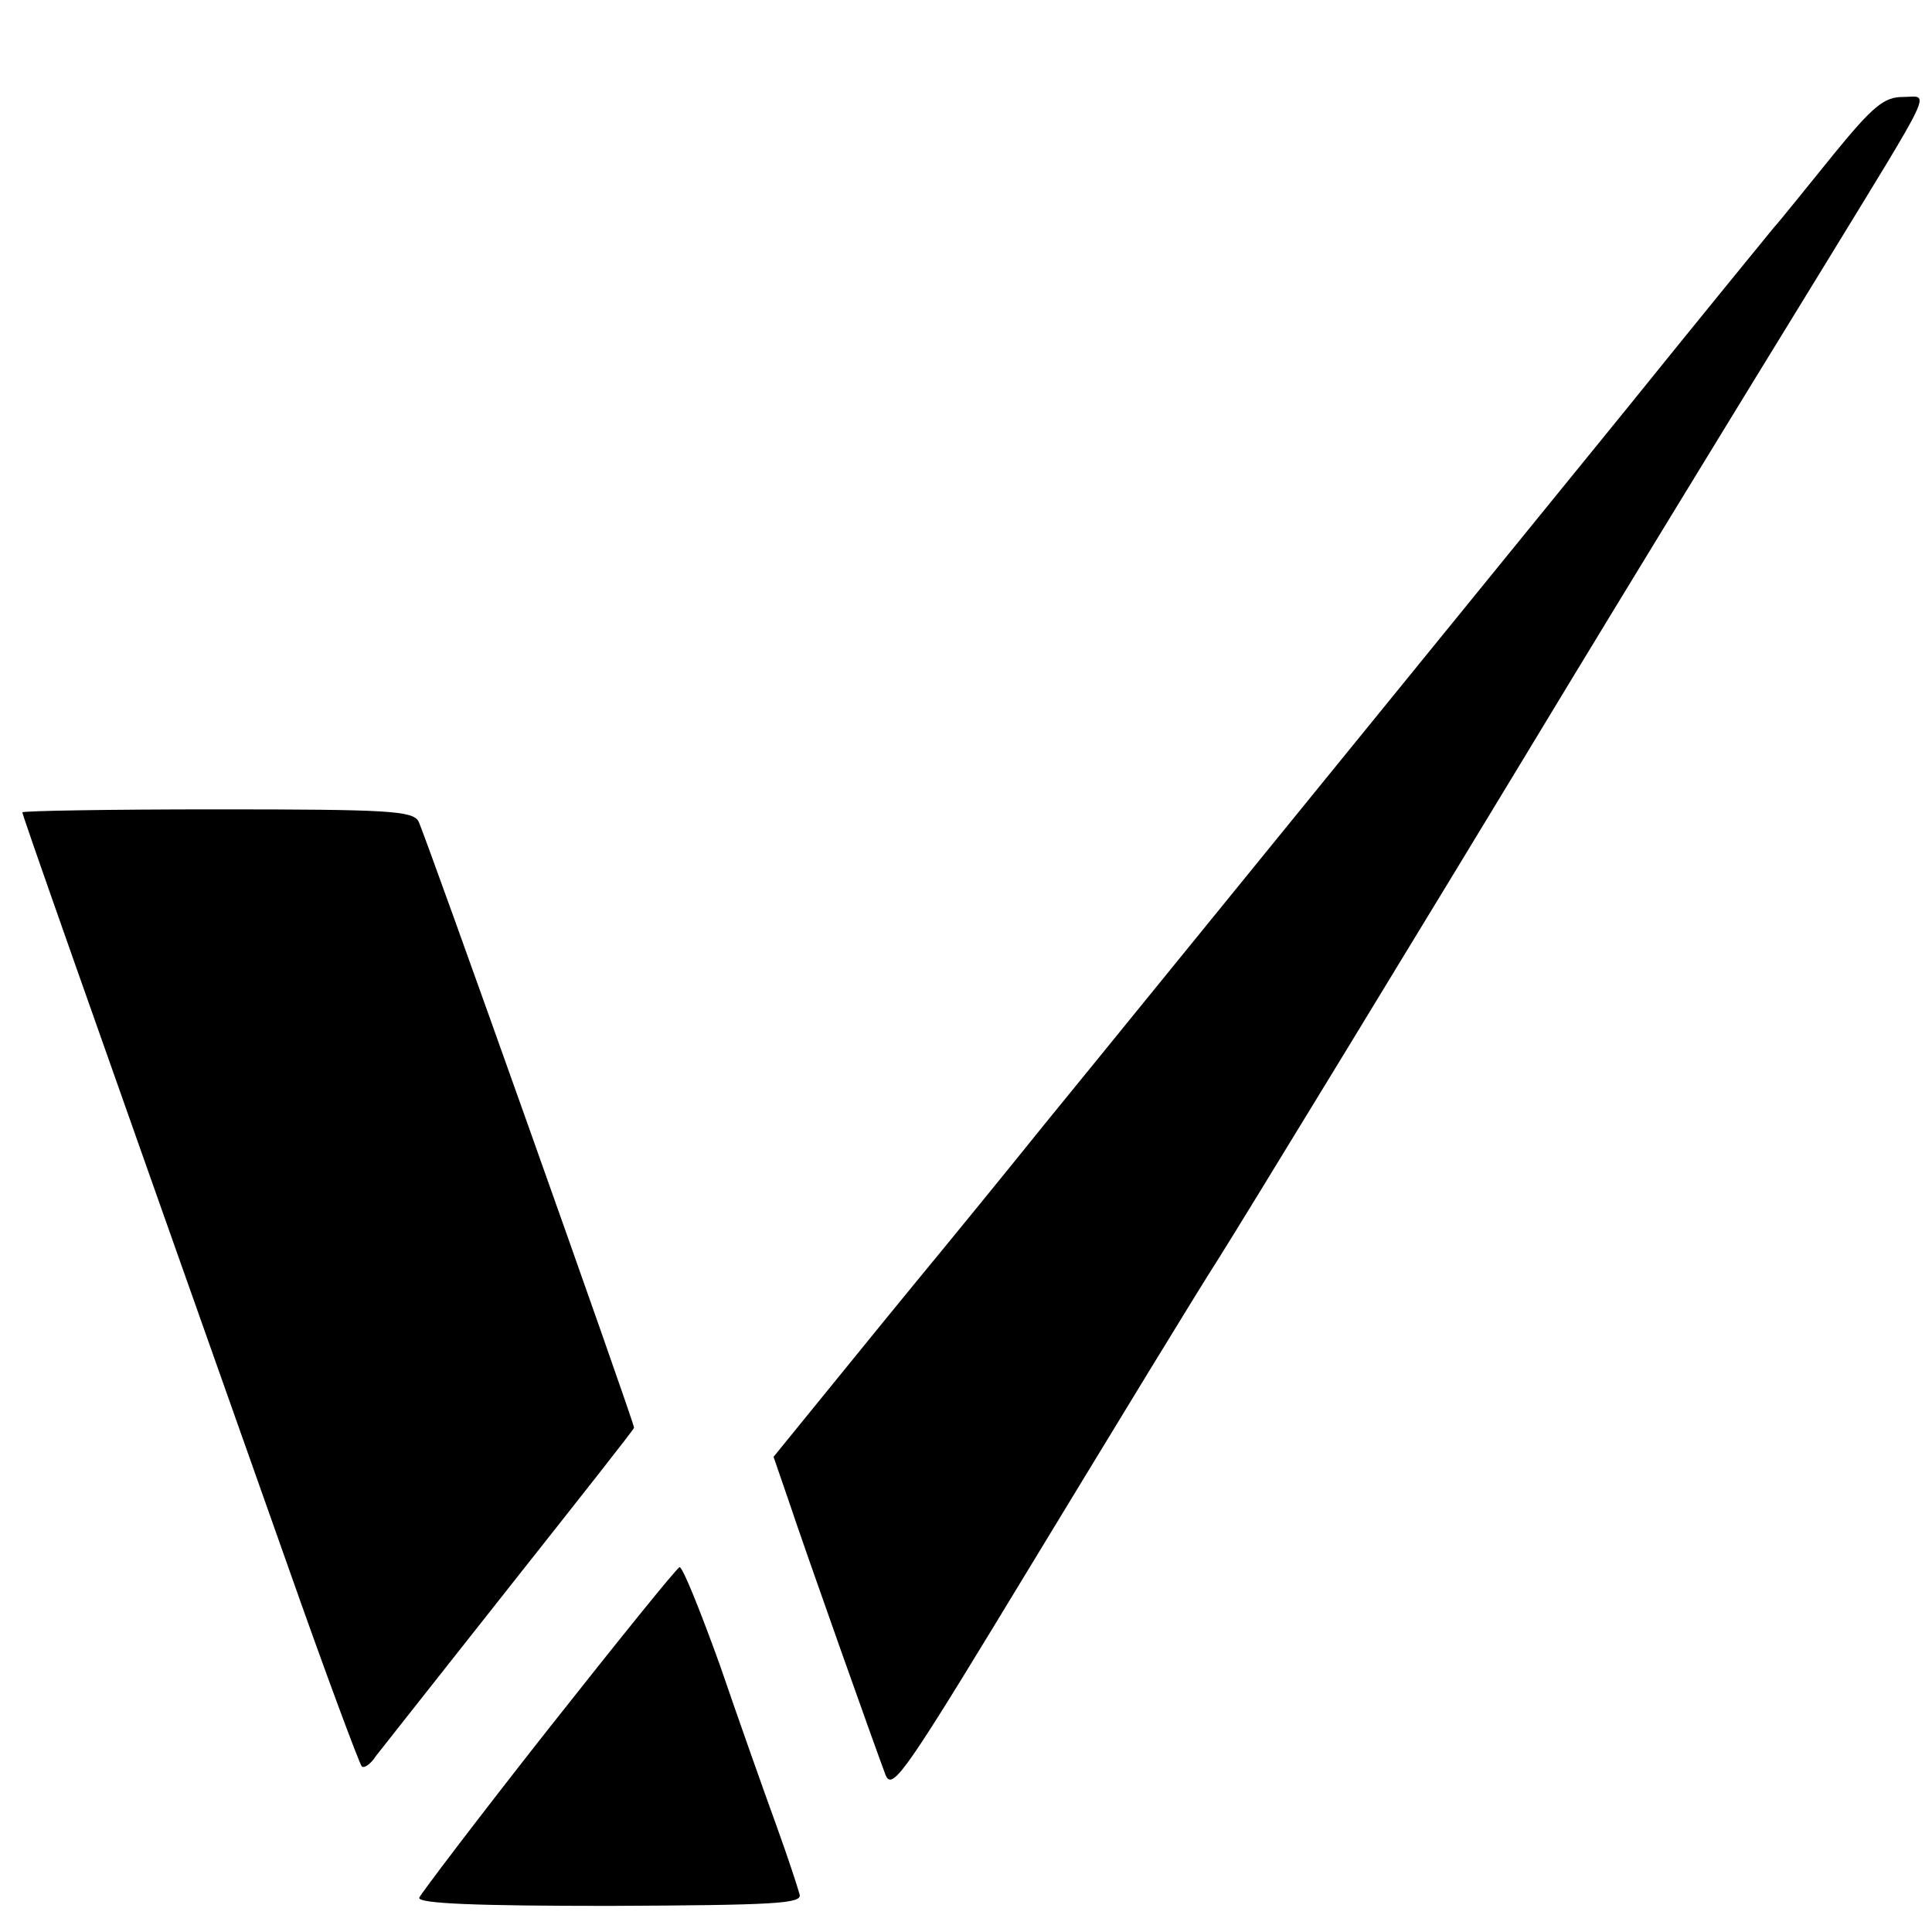 <svg version="1" xmlns="http://www.w3.org/2000/svg" width="345.333" height="345.333" viewBox="0 0 259 259" preserveAspectRatio="xMidYMid meet"><g fill="#000" stroke="none"><path d="M245.8 20.7c-3.5 4.3-7 8.7-8 9.8-.9 1.1-9.9 12.1-19.9 24.5-10.1 12.4-29.1 35.8-42.3 52-13.2 16.2-29.1 35.8-35.4 43.5-6.2 7.7-12.1 14.9-13 16-.9 1.1-6.6 8-12.6 15.4l-10.9 13.4 2.1 6.1c2.3 6.9 11.5 32.8 12.9 36.5.8 2.1 2.3.2 14.3-19.5 18.6-30.6 26.8-44.1 30.5-49.9 2.6-4.1 26.3-42.9 47.1-77.3 7.1-11.7 20.7-34 33.3-54.5 15.9-26 14.8-23.7 11.2-23.7-2.5 0-4 1.2-9.3 7.7zM3 108.9c0 .4 6.9 20 35.4 100.5 5.2 14.8 9.8 27.1 10.1 27.4.3.3 1.2-.3 1.9-1.4.8-1 8.9-11.3 18-22.8s16.6-21 16.6-21.2c0-.8-28.1-79.8-28.9-81.3-.8-1.4-4-1.6-27-1.6-14.4 0-26.1.2-26.1.4zM73.5 231.8c-9.3 11.8-17.1 22.1-17.3 22.6-.2.8 7.8 1.1 25.5 1.1 22.1-.1 25.8-.3 25.5-1.5-.2-.8-1.6-5.1-3.2-9.5s-5-14-7.5-21.3c-2.6-7.2-5-13.2-5.4-13.1-.3 0-8.2 9.8-17.6 21.7z"/></g></svg>